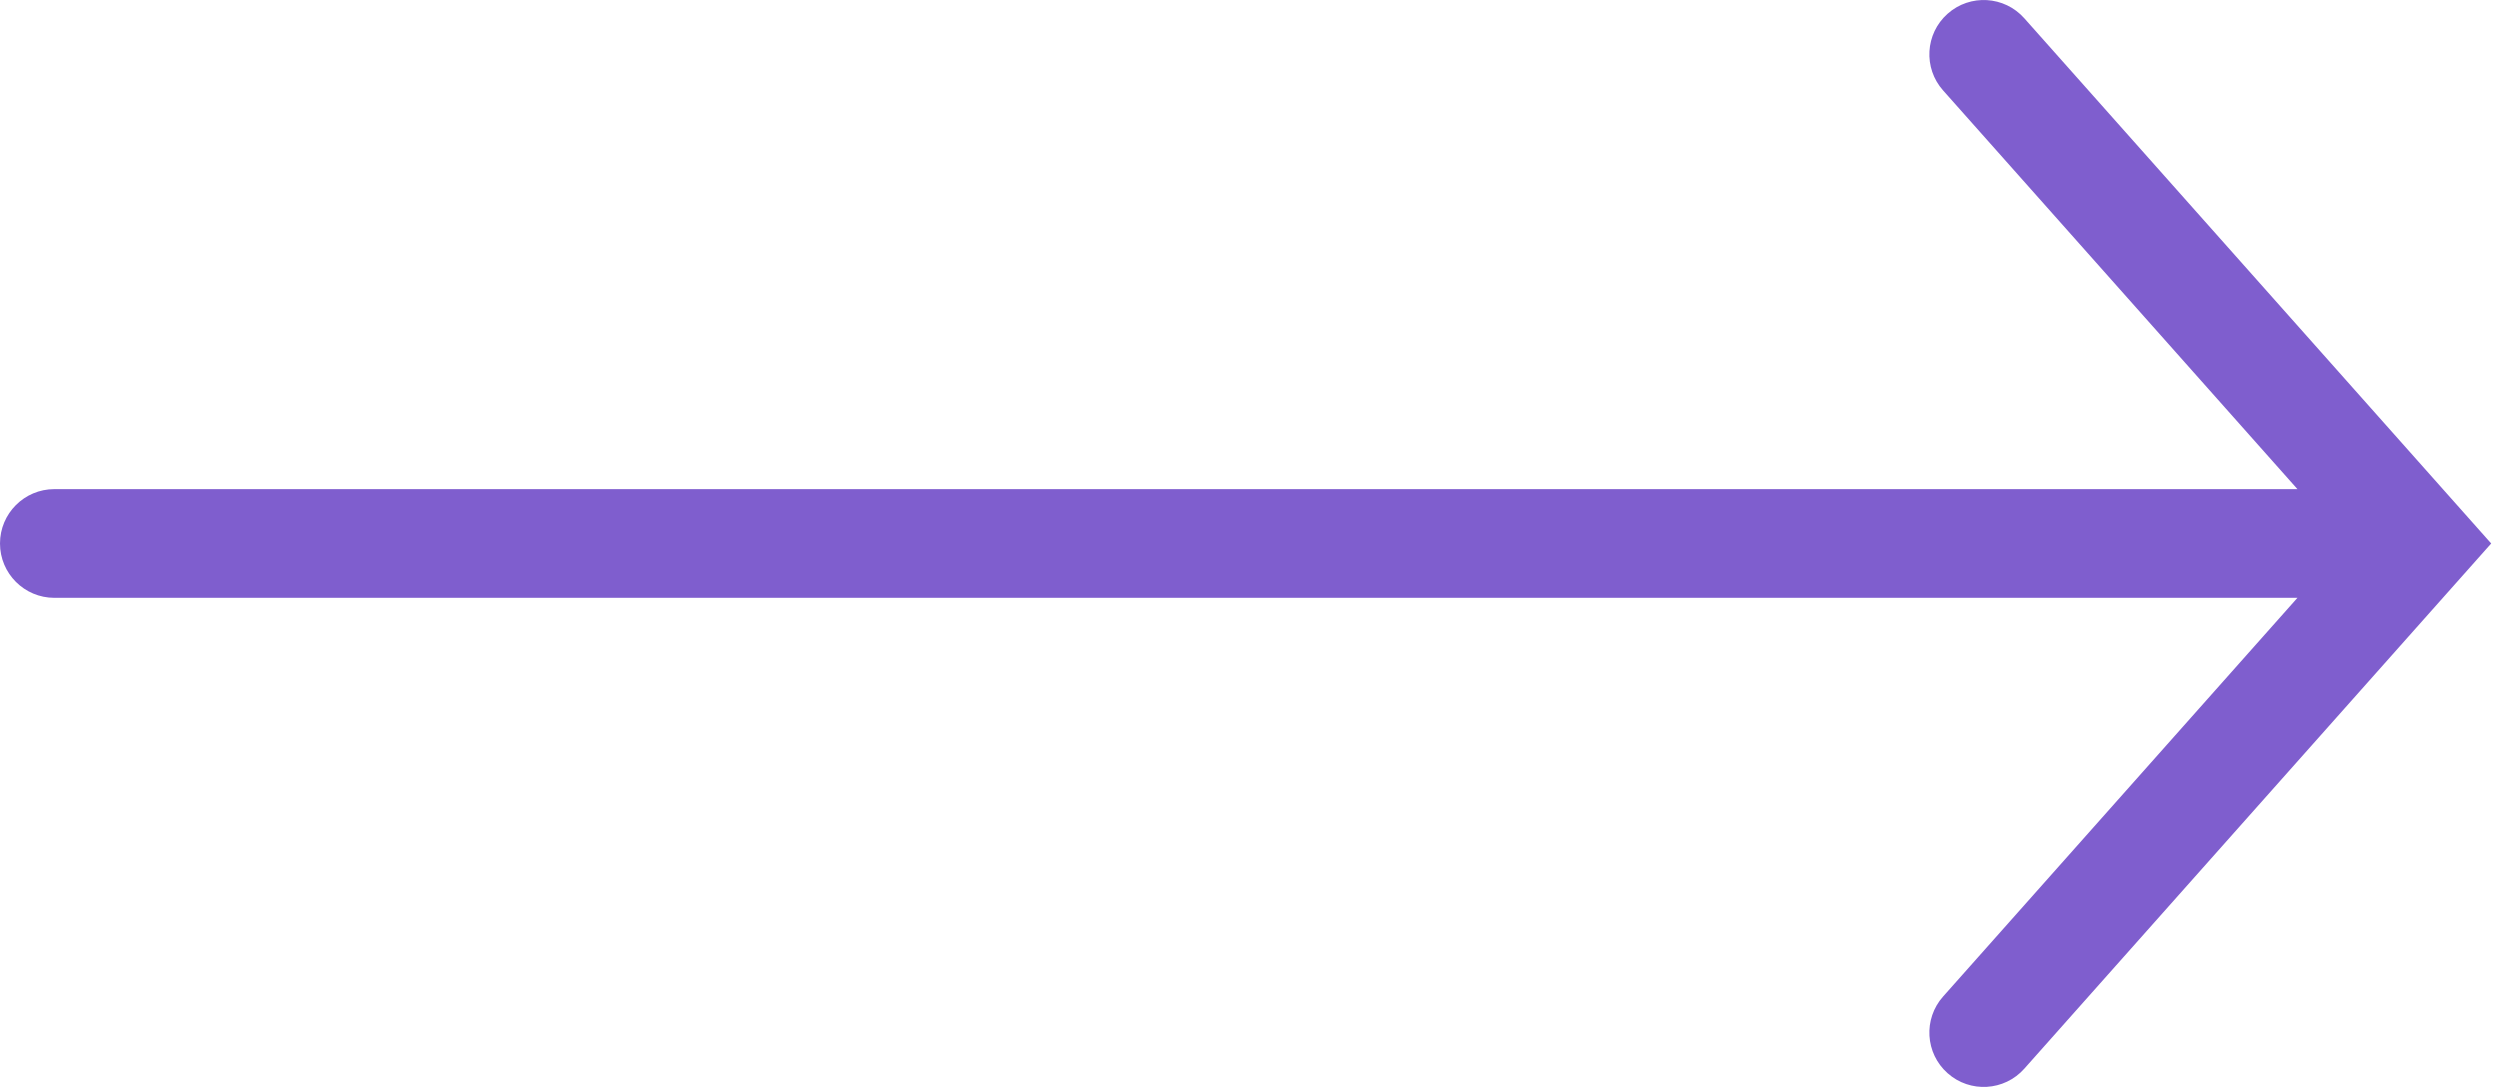 <?xml version="1.0" encoding="UTF-8"?> <svg xmlns="http://www.w3.org/2000/svg" width="46" height="20" viewBox="0 0 46 20" fill="none"><path fill-rule="evenodd" clip-rule="evenodd" d="M35.836 0.253C36.248 -0.114 36.88 -0.077 37.247 0.336L45.838 10L37.247 19.664C36.88 20.077 36.248 20.114 35.836 19.747C35.423 19.381 35.386 18.748 35.753 18.336L42.273 11H1C0.448 11 0 10.552 0 10C0 9.448 0.448 9 1 9H42.273L35.753 1.664C35.386 1.252 35.423 0.62 35.836 0.253Z" fill="#7F5ECE"></path></svg> 
